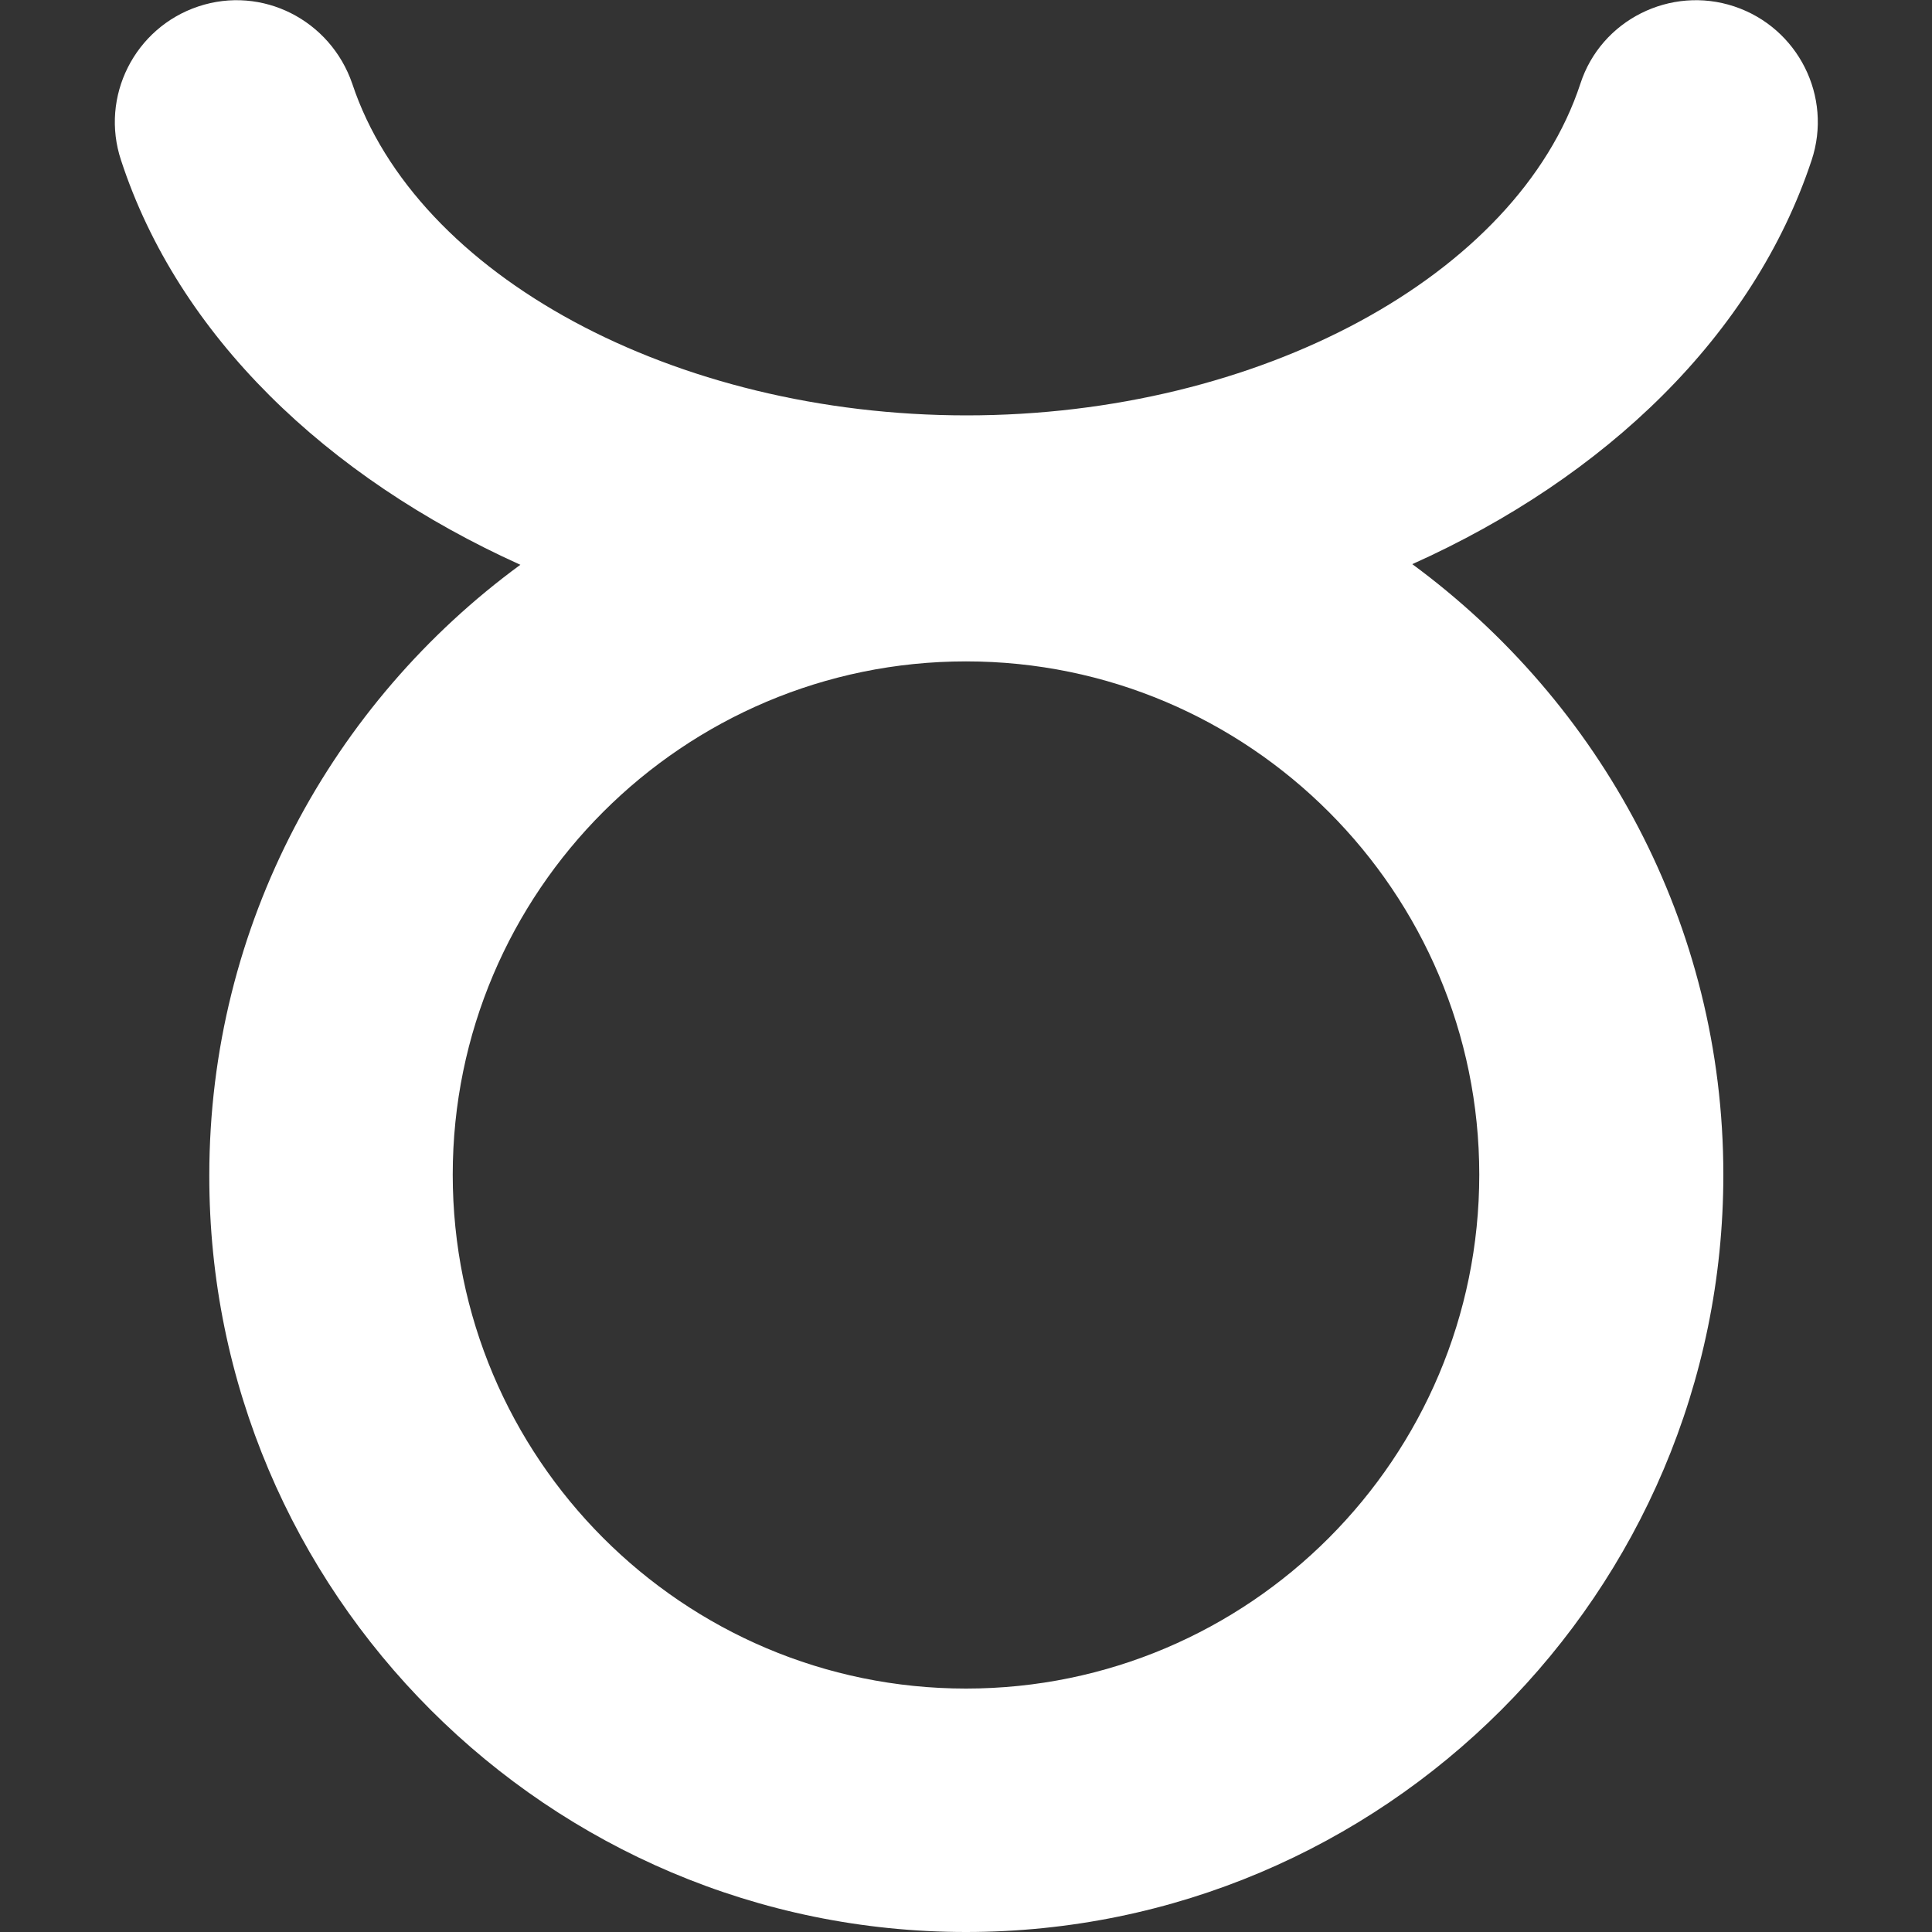 <?xml version="1.0" encoding="utf-8"?>
<!-- Generator: Adobe Illustrator 24.2.1, SVG Export Plug-In . SVG Version: 6.00 Build 0)  -->
<svg version="1.1" id="Calque_1" xmlns="http://www.w3.org/2000/svg" xmlns:xlink="http://www.w3.org/1999/xlink" x="0px" y="0px"
	 viewBox="0 0 300 300" style="enable-background:new 0 0 300 300;" xml:space="preserve">
<rect x="0" y="0" width="300" height="300" fill="#333333" stroke="none"/>
<style type="text/css">
	.st0{fill:#FFFFFF;}
</style>
<path class="st0" d="M281.3,24.9c3.3-9.9-2.1-20.6-12-23.9c-9.9-3.3-20.7,2.1-23.9,12c-9.8,29.8-49.9,51.5-95.3,51.5
	c-45.4,0-85.5-21.7-95.4-51.5C51.3,3.1,40.7-2.3,30.8,1c-9.9,3.3-15.3,14-12,23.9c8.9,27.2,31.9,49.2,62,62.8
	c-29.2,21.4-48.3,55.9-48.3,94.8C32.4,247.3,85.2,300,150,300c64.8,0,117.6-52.7,117.6-117.6c0-38.9-19.1-73.3-48.3-94.8
	C249.4,74.1,272.3,52,281.3,24.9z M150,262.2c-44,0-79.7-35.8-79.7-79.8c0-44,35.8-79.7,79.7-79.7c44,0,79.7,35.8,79.7,79.7
	C229.7,226.4,194,262.2,150,262.2z"/>
</svg>

